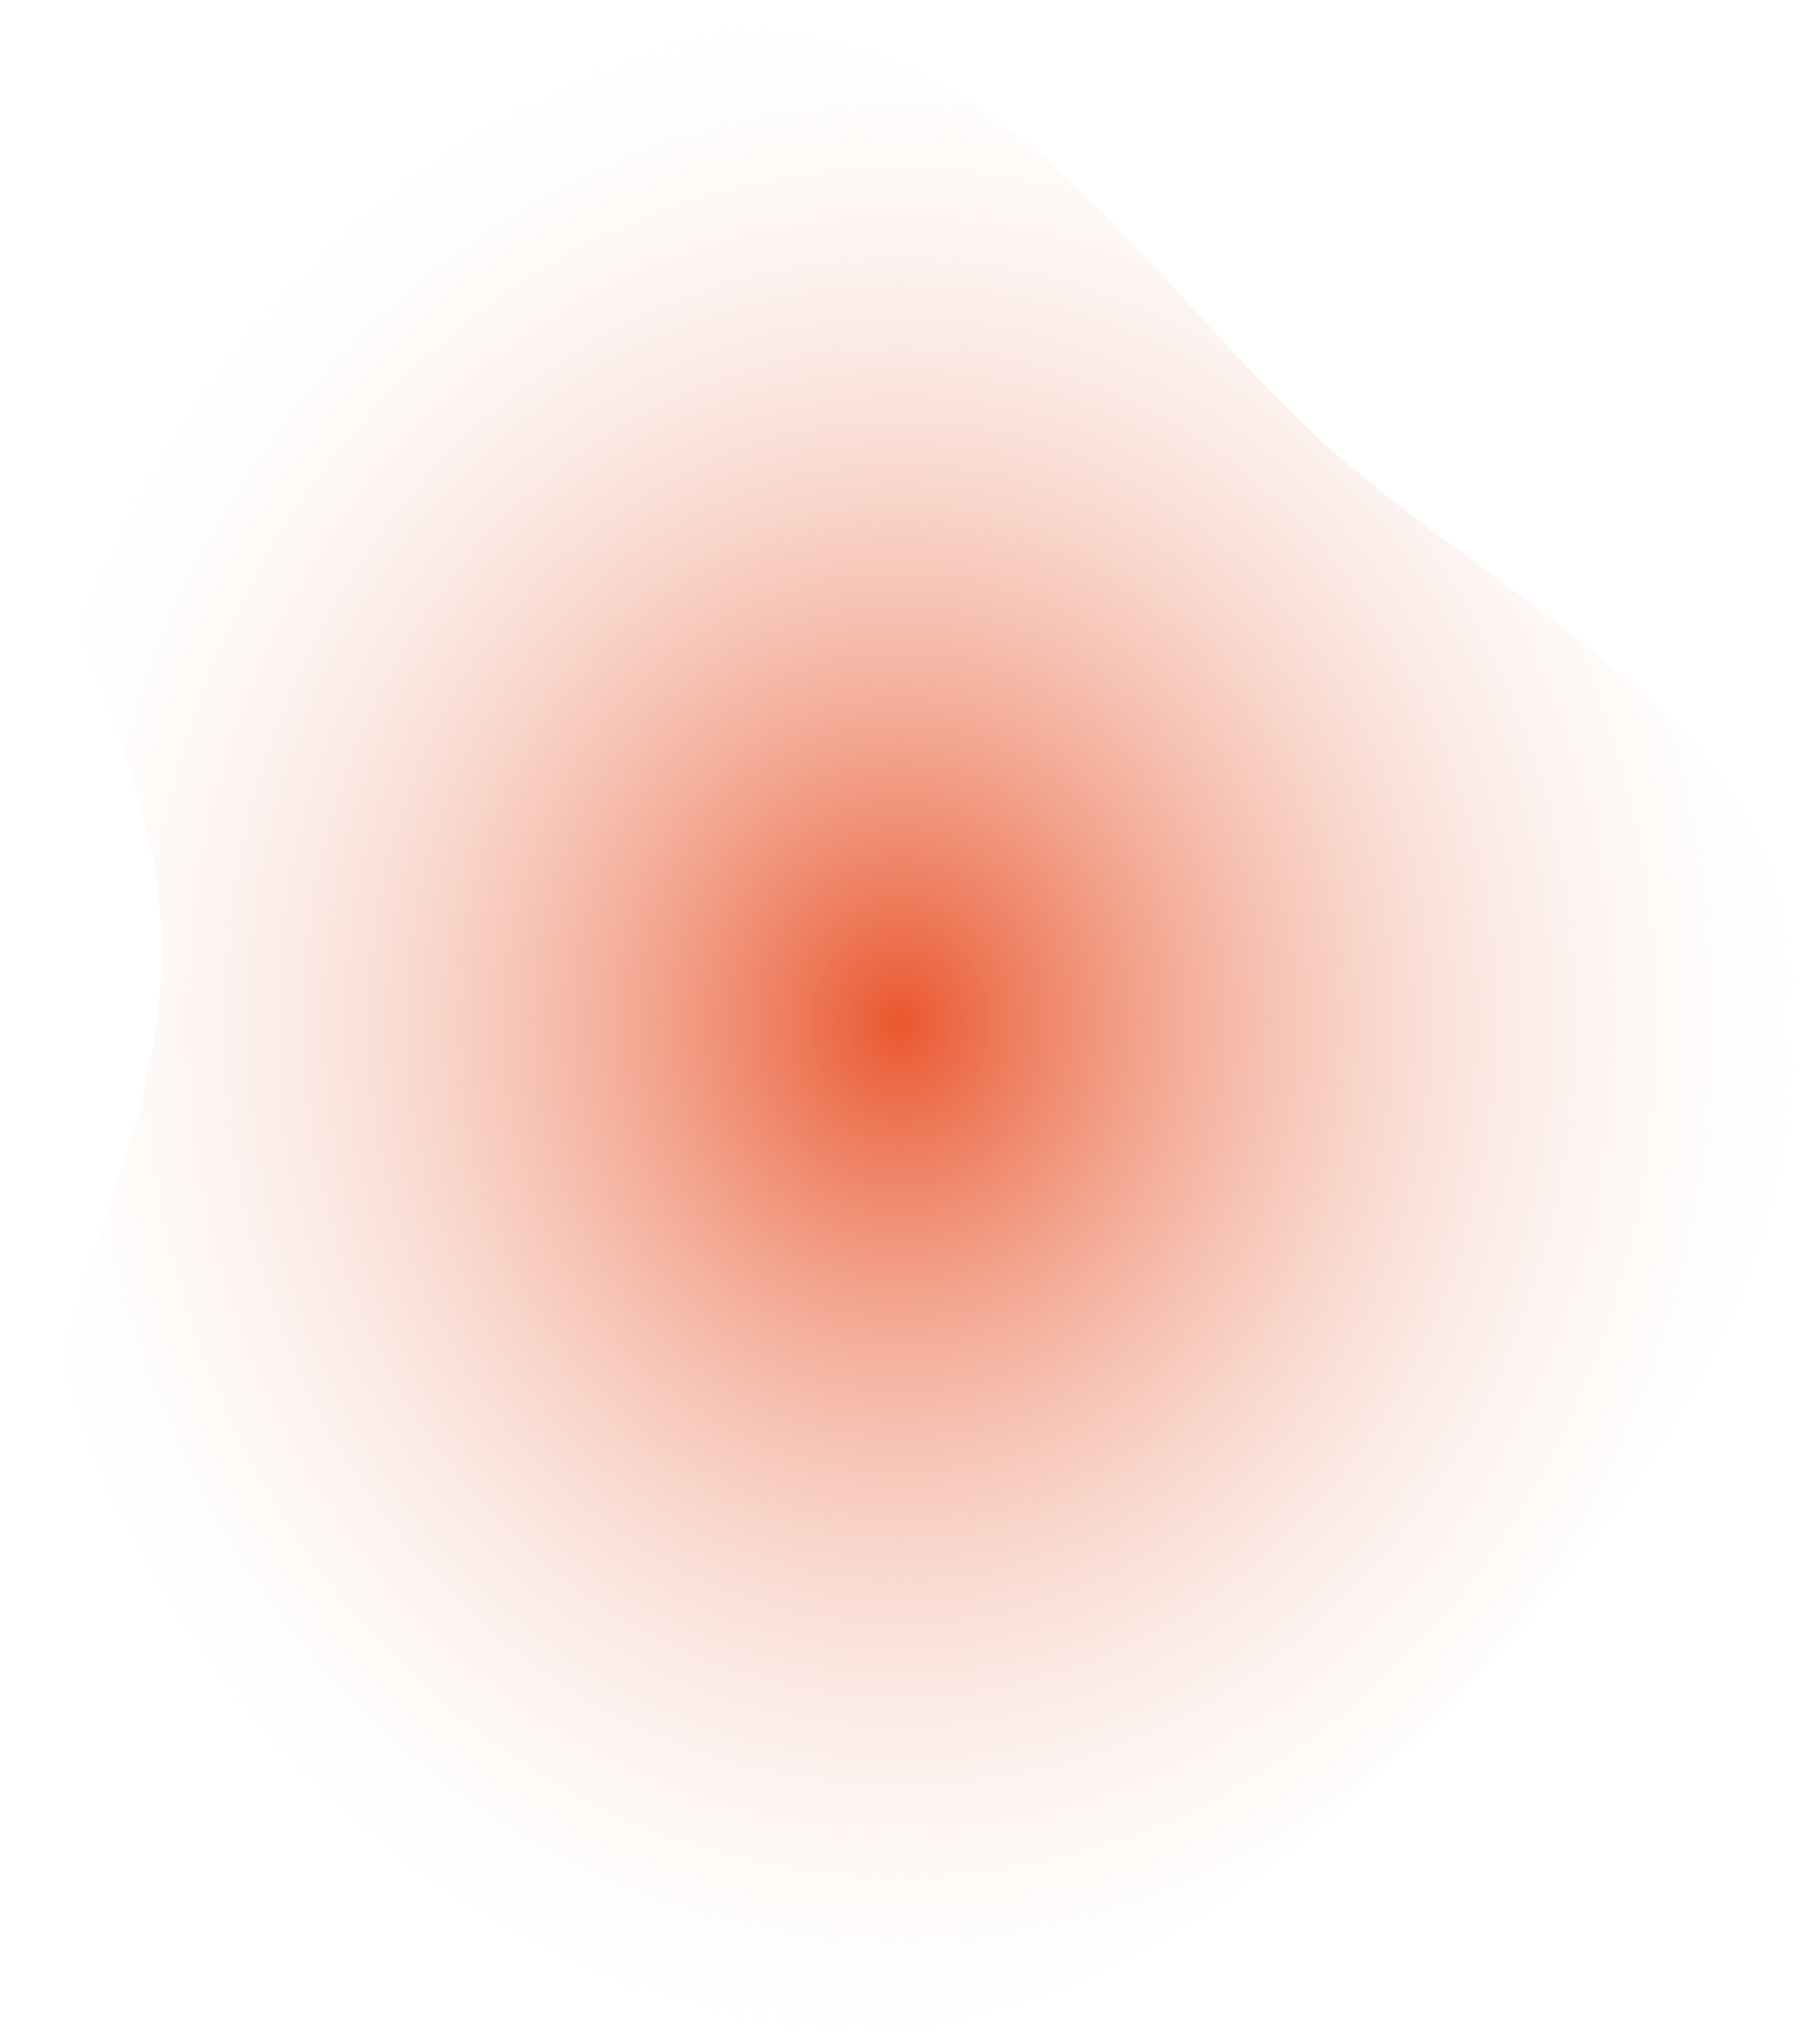 <?xml version="1.0" encoding="UTF-8"?> <svg xmlns="http://www.w3.org/2000/svg" width="906" height="1029" viewBox="0 0 906 1029" fill="none"> <path fill-rule="evenodd" clip-rule="evenodd" d="M409.769 18.395C520.022 40.972 581.277 144.225 663.848 220.7C752.485 302.792 883.512 355.497 902.56 474.805C923.234 604.287 847.552 727.512 760.407 825.478C667.055 930.42 550.15 1024.49 409.769 1028.78C266.219 1033.17 110.217 971.174 37.003 847.608C-29.315 735.68 83.619 604.891 81.533 474.805C79.372 339.989 -53.865 199.313 24.856 89.852C104.067 -20.291 276.867 -8.819 409.769 18.395Z" fill="url(#paint0_radial_120_61)"></path> <defs> <radialGradient id="paint0_radial_120_61" cx="0" cy="0" r="1" gradientUnits="userSpaceOnUse" gradientTransform="translate(453 514.5) rotate(90) scale(514.5 453)"> <stop stop-color="#EA572F"></stop> <stop offset="1" stop-color="#FAF6F1" stop-opacity="0"></stop> </radialGradient> </defs> </svg> 